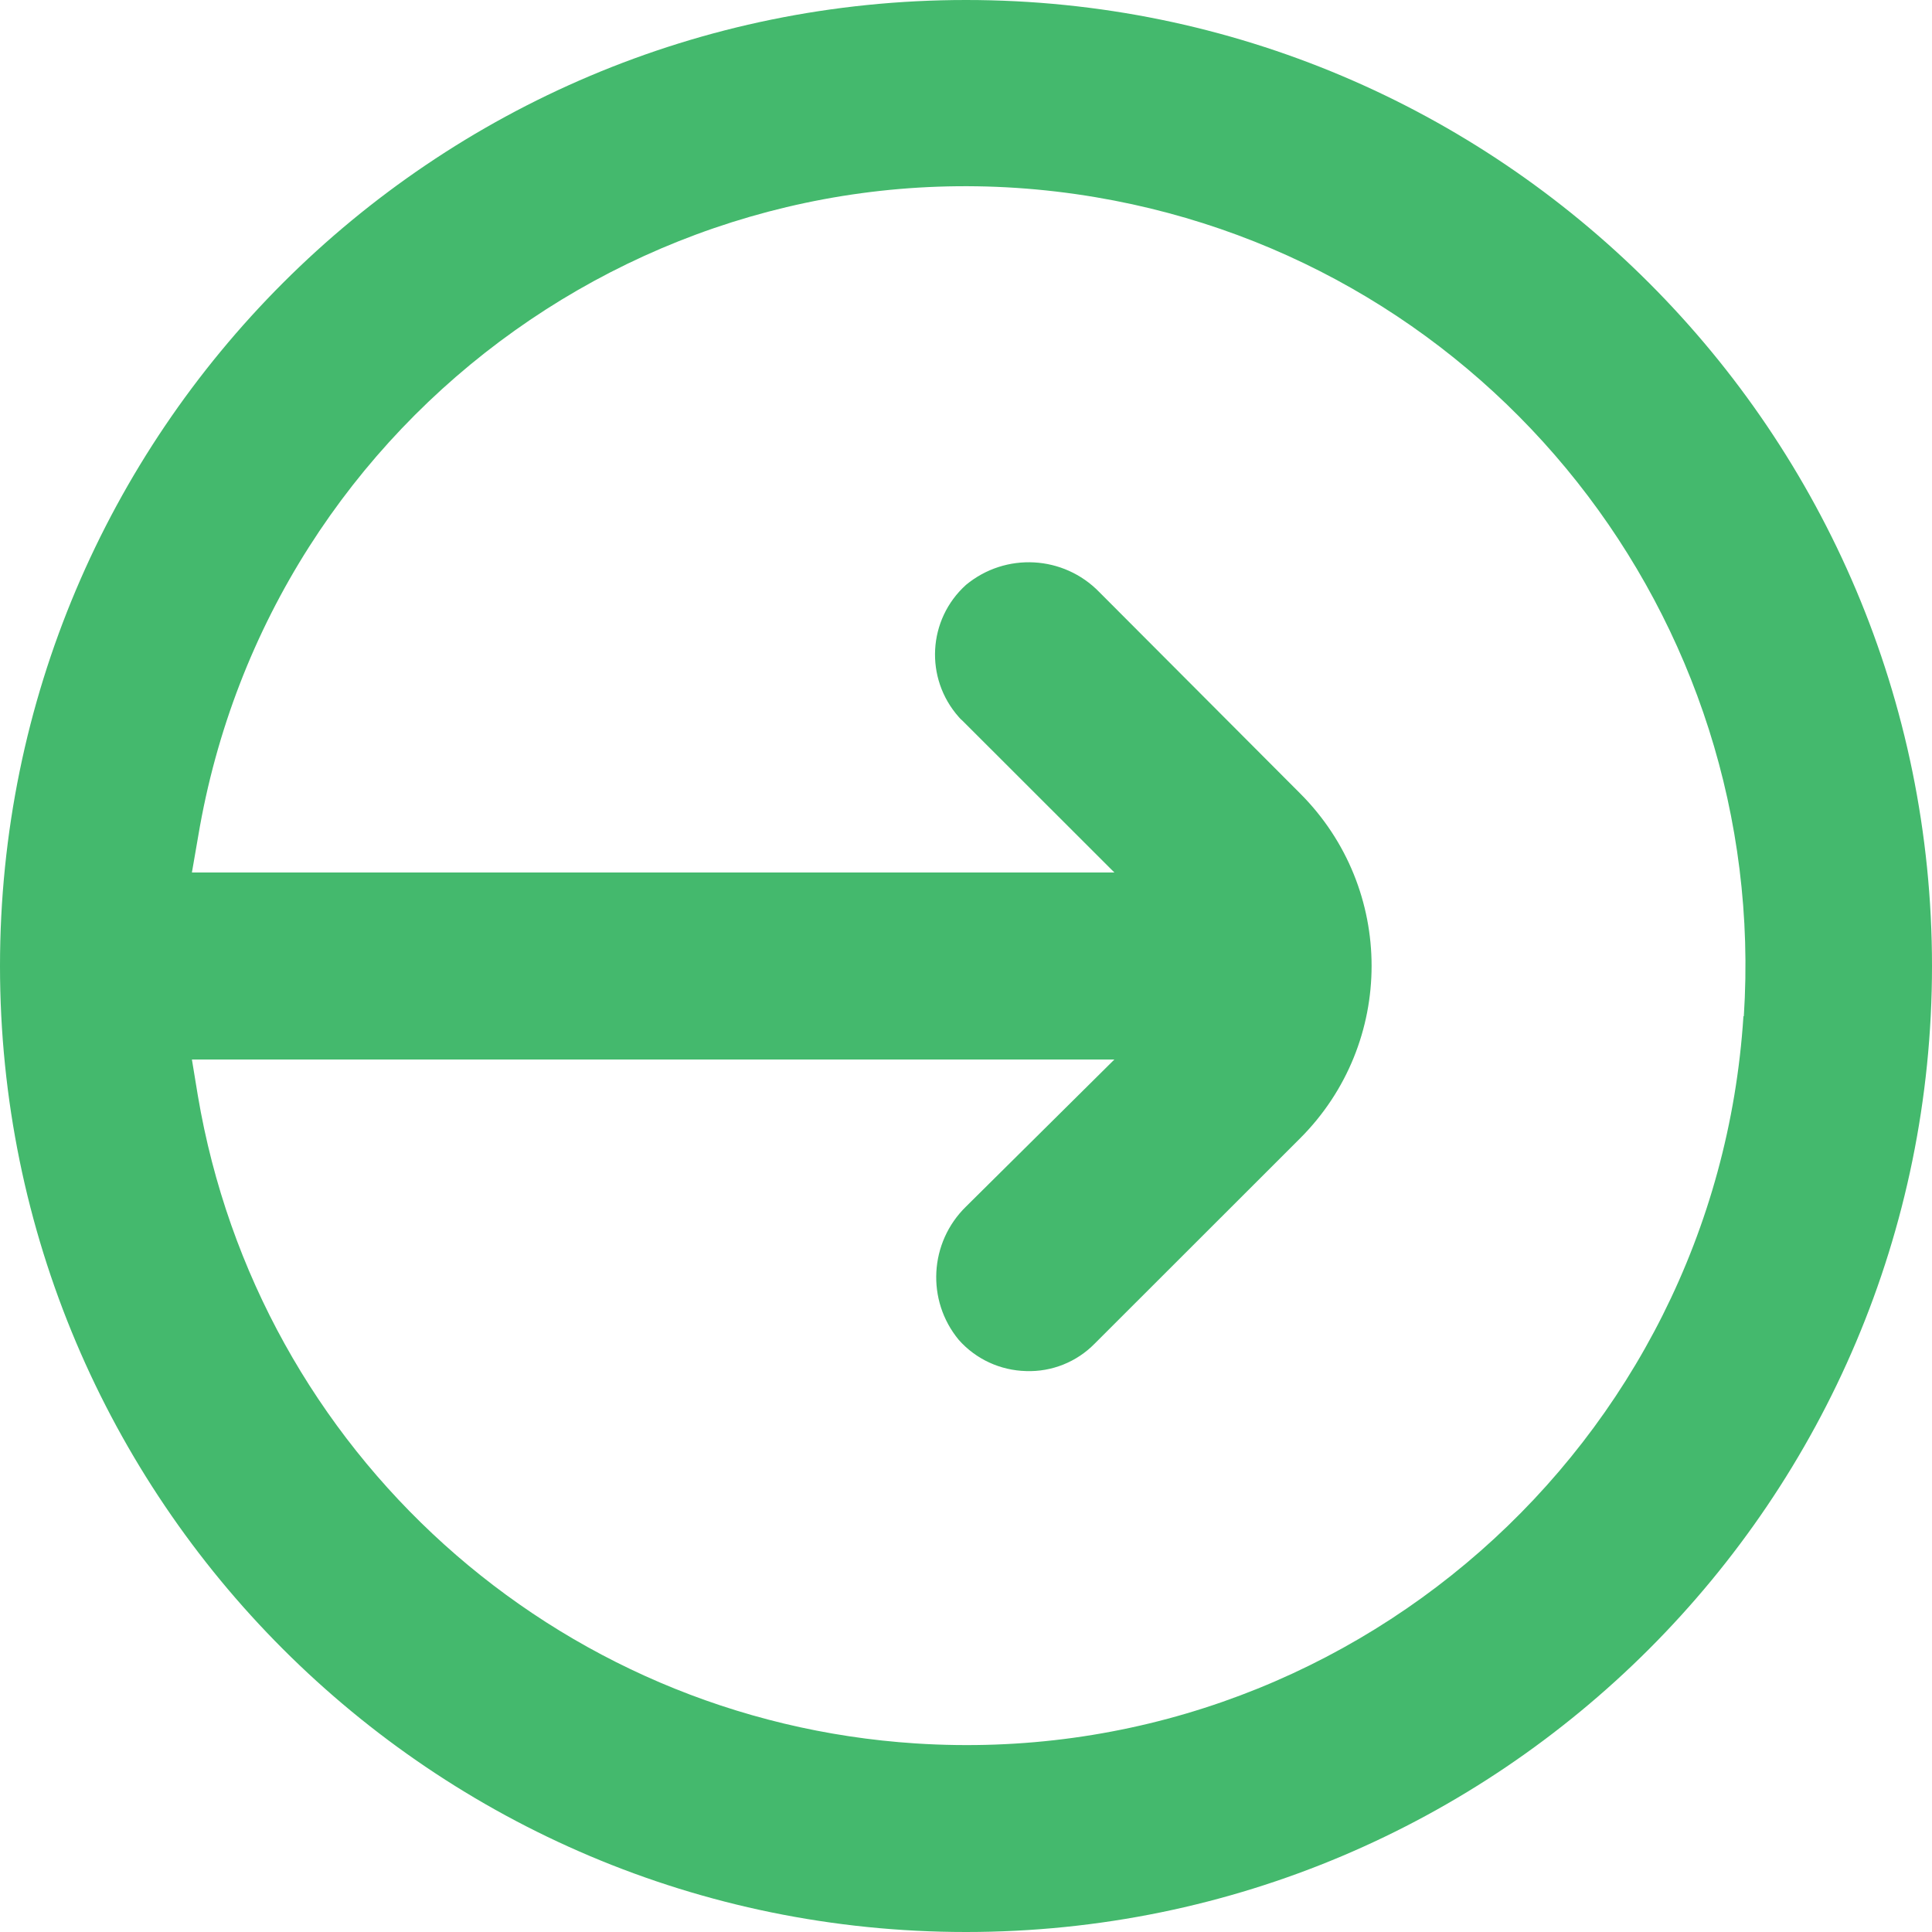 <svg width="15" height="15" viewBox="0 0 15 15" fill="none" xmlns="http://www.w3.org/2000/svg">
<path d="M7.5 0C3.358 0 0 3.358 0 7.5C0 11.642 3.358 15 7.5 15C11.642 15 15 11.642 15 7.5C15 3.358 11.642 0 7.5 0ZM13.536 7.89C13.321 11.223 10.444 13.752 7.11 13.536C4.311 13.355 2.003 11.274 1.536 8.506L1.49 8.226H8.652L7.5 9.368C7.215 9.646 7.19 10.096 7.444 10.403C7.577 10.553 7.766 10.64 7.967 10.645C8.165 10.652 8.359 10.575 8.499 10.432L10.094 8.838C10.834 8.098 10.834 6.9 10.094 6.16L8.535 4.597C8.257 4.311 7.807 4.287 7.5 4.541C7.202 4.81 7.178 5.267 7.444 5.567C7.452 5.577 7.461 5.586 7.471 5.594L8.652 6.774H1.49L1.539 6.491C2.093 3.196 5.214 0.975 8.506 1.531C11.567 2.047 13.739 4.793 13.539 7.89H13.536Z" fill="#44B96D"/>
</svg>
